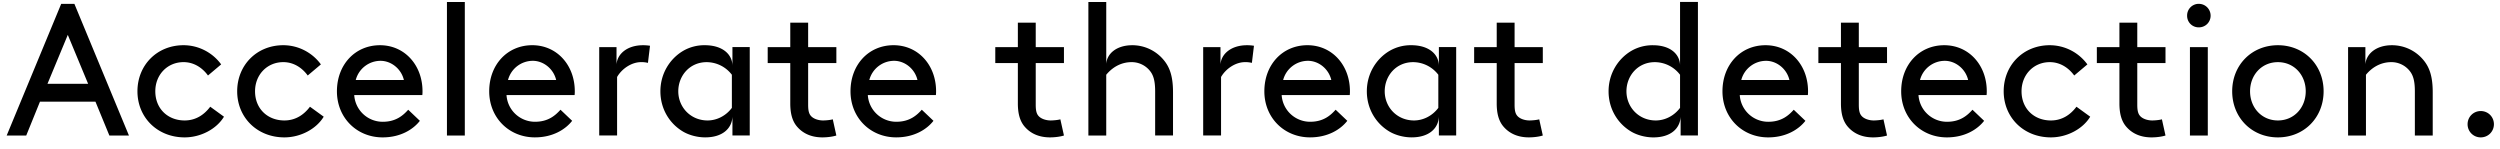 <svg width="202" height="12" viewBox="0 0 202 12" fill="none" xmlns="http://www.w3.org/2000/svg"><path d="M8.837 10.949L7.712 8.213H3.23l-1.11 2.736H.54L4.946.31H6.01l4.408 10.639h-1.58zM5.478 2.818L3.837 6.769H7.12L5.478 2.818zm11.51 5.806l1.109.805c-.593.988-1.87 1.672-3.177 1.672-2.203 0-3.814-1.611-3.814-3.724 0-2.112 1.58-3.723 3.723-3.723 1.246 0 2.371.623 3.04 1.55l-1.064.897c-.395-.547-1.064-1.08-1.976-1.08-1.292 0-2.28 1.004-2.28 2.356 0 1.399 1.004 2.356 2.371 2.356.943 0 1.611-.502 2.067-1.11zm8.058 0l1.11.805c-.593.988-1.87 1.672-3.176 1.672-2.204 0-3.815-1.611-3.815-3.724 0-2.112 1.58-3.723 3.723-3.723 1.246 0 2.371.623 3.04 1.55l-1.064.897c-.395-.547-1.064-1.08-1.976-1.08-1.292 0-2.28 1.004-2.28 2.356 0 1.399 1.004 2.356 2.372 2.356.942 0 1.61-.502 2.066-1.11zm9.078-.943h-5.502a2.302 2.302 0 002.31 2.158c1.064 0 1.642-.516 2.052-.972l.942.896c-.532.684-1.55 1.338-3.01 1.338-2.081 0-3.692-1.58-3.692-3.724 0-2.143 1.459-3.723 3.48-3.723 1.991 0 3.435 1.61 3.435 3.723 0 .061 0 .168-.015.304zM30.75 4.915c-.927 0-1.763.623-2.006 1.55h3.89c-.212-.911-1.033-1.55-1.884-1.55zm5.363 6.034V.159h1.444v10.79h-1.444zM46.428 7.68h-5.502a2.302 2.302 0 002.31 2.158c1.064 0 1.641-.516 2.052-.972l.942.896c-.532.684-1.55 1.338-3.01 1.338-2.081 0-3.692-1.58-3.692-3.724 0-2.143 1.459-3.723 3.48-3.723 1.99 0 3.435 1.61 3.435 3.723 0 .061 0 .168-.015.304zm-3.374-2.766c-.928 0-1.763.623-2.007 1.55h3.891c-.213-.911-1.033-1.55-1.885-1.55zm8.904-1.261c.152 0 .395.015.563.045l-.168 1.383a2.055 2.055 0 00-.562-.06c-.744 0-1.535.516-1.93 1.2v4.727h-1.444V3.806h1.398v1.398c.061-.851.867-1.55 2.143-1.55zm7.223.152h1.398v7.143h-1.398v-1.52c-.046.957-.806 1.672-2.204 1.672-.638 0-1.307-.183-1.793-.471-1.08-.639-1.824-1.824-1.824-3.253 0-1.428.76-2.629 1.84-3.267a3.396 3.396 0 011.747-.456c1.459 0 2.234.76 2.234 1.672v-1.52zm-.046 4.909V6.04A2.574 2.574 0 0057.1 5.022c-1.383 0-2.295 1.11-2.295 2.355 0 1.277.988 2.356 2.37 2.356.73 0 1.475-.365 1.961-1.018zm8.154.927l.288 1.307c-.273.091-.714.152-1.124.152-.897 0-1.566-.32-2.022-.836-.425-.471-.577-1.125-.577-1.9V5.098H62.03V3.806h1.824V1.83h1.444v1.976h2.28v1.292h-2.28V8.44c0 .38.03.7.212.912.198.243.608.38.988.38.213 0 .578-.03.79-.091zm8.332-1.96H70.12a2.302 2.302 0 002.31 2.157c1.063 0 1.641-.516 2.051-.972l.943.896c-.532.684-1.55 1.338-3.01 1.338-2.082 0-3.693-1.58-3.693-3.724 0-2.143 1.46-3.723 3.48-3.723 1.992 0 3.435 1.61 3.435 3.723 0 .061 0 .168-.015.304zm-3.374-2.767c-.927 0-1.763.623-2.006 1.55h3.89c-.212-.911-1.033-1.55-1.884-1.55zm13.43 4.727l.29 1.307c-.274.091-.715.152-1.125.152-.897 0-1.566-.32-2.022-.836-.425-.471-.577-1.125-.577-1.9V5.098h-1.824V3.806h1.824V1.83h1.444v1.976h2.28v1.292h-2.28V8.44c0 .38.03.7.212.912.198.243.608.38.988.38.213 0 .578-.03.79-.091zm5.805-5.988c1.049 0 1.99.486 2.599 1.261.456.578.699 1.307.699 2.538v3.496h-1.444V7.377c0-.912-.167-1.337-.425-1.656a1.884 1.884 0 00-1.475-.7c-.942 0-1.626.502-2.052 1.019v4.909h-1.443V.159h1.444v5c.06-.852.866-1.505 2.097-1.505zm9.276 0c.152 0 .395.015.562.045l-.167 1.383a2.051 2.051 0 00-.562-.06c-.745 0-1.535.516-1.93 1.2v4.727h-1.444V3.806h1.398v1.398c.06-.851.866-1.55 2.143-1.55zm8.302 4.027h-5.502a2.302 2.302 0 002.31 2.158c1.064 0 1.641-.516 2.052-.972l.942.896c-.532.684-1.55 1.338-3.009 1.338-2.082 0-3.693-1.58-3.693-3.724 0-2.143 1.459-3.723 3.48-3.723 1.991 0 3.435 1.61 3.435 3.723 0 .061 0 .168-.015.304zm-3.374-2.766c-.927 0-1.763.623-2.007 1.55h3.891c-.213-.911-1.033-1.55-1.884-1.55zm10.576-1.11h1.398v7.144h-1.398v-1.52c-.045.957-.805 1.672-2.204 1.672-.638 0-1.307-.183-1.793-.471-1.079-.639-1.824-1.824-1.824-3.253 0-1.428.76-2.629 1.839-3.267a3.399 3.399 0 011.748-.456c1.459 0 2.234.76 2.234 1.672v-1.52zm-.045 4.91V6.04a2.575 2.575 0 00-2.037-1.018c-1.383 0-2.295 1.11-2.295 2.355 0 1.277.988 2.356 2.371 2.356.73 0 1.474-.365 1.961-1.018zm8.153.927l.289 1.307c-.274.091-.715.152-1.125.152-.897 0-1.565-.32-2.021-.836-.426-.471-.578-1.125-.578-1.9V5.098h-1.824V3.806h1.824V1.83h1.444v1.976h2.28v1.292h-2.28V8.44c0 .38.03.7.213.912.197.243.608.38.988.38.212 0 .577-.03.79-.091zM135.748.158h1.444v10.79h-1.398V9.43c-.046.957-.806 1.672-2.204 1.672-.638 0-1.307-.183-1.793-.471-1.079-.639-1.824-1.824-1.824-3.253 0-1.428.76-2.629 1.839-3.267a3.396 3.396 0 011.748-.456c1.383 0 2.143.699 2.188 1.58V.158zm0 8.557V6.04a2.572 2.572 0 00-2.036-1.018c-1.383 0-2.295 1.11-2.295 2.355 0 1.277.988 2.356 2.371 2.356.729 0 1.474-.365 1.96-1.018zm10.327-1.034h-5.502a2.302 2.302 0 002.31 2.158c1.064 0 1.642-.516 2.052-.972l.942.896c-.532.684-1.55 1.338-3.009 1.338-2.082 0-3.693-1.58-3.693-3.724 0-2.143 1.459-3.723 3.48-3.723 1.991 0 3.435 1.61 3.435 3.723 0 .061 0 .168-.015.304zm-3.374-2.766c-.927 0-1.763.623-2.006 1.55h3.89c-.212-.911-1.033-1.55-1.884-1.55zm9.482 4.727l.289 1.307c-.274.091-.714.152-1.125.152-.896 0-1.565-.32-2.021-.836-.426-.471-.578-1.125-.578-1.9V5.098h-1.823V3.806h1.823V1.83h1.444v1.976h2.28v1.292h-2.28V8.44c0 .38.031.7.213.912.198.243.608.38.988.38.213 0 .577-.03.79-.091zm8.333-1.96h-5.502a2.302 2.302 0 002.31 2.157c1.064 0 1.642-.516 2.052-.972l.942.896c-.532.684-1.55 1.338-3.009 1.338-2.082 0-3.693-1.58-3.693-3.724 0-2.143 1.459-3.723 3.48-3.723 1.991 0 3.435 1.61 3.435 3.723 0 .061 0 .168-.015.304zm-3.374-2.767c-.927 0-1.763.623-2.006 1.55h3.89c-.212-.911-1.033-1.55-1.884-1.55zm10.637 3.709l1.11.805c-.593.988-1.87 1.672-3.177 1.672-2.203 0-3.814-1.611-3.814-3.724 0-2.112 1.58-3.723 3.723-3.723a3.77 3.77 0 013.04 1.55l-1.064.897c-.395-.547-1.064-1.08-1.976-1.08-1.292 0-2.28 1.004-2.28 2.356 0 1.399 1.004 2.356 2.371 2.356.943 0 1.611-.502 2.067-1.11zm6.904 1.018l.289 1.307c-.274.091-.714.152-1.125.152-.896 0-1.565-.32-2.021-.836-.425-.471-.577-1.125-.577-1.9V5.098h-1.824V3.806h1.824V1.83h1.443v1.976h2.28v1.292h-2.28V8.44c0 .38.031.7.213.912.198.243.608.38.988.38.213 0 .577-.03.79-.091zm2.264 1.307V3.806h1.443v7.143h-1.443zm-.228-9.681a.94.94 0 01.942-.958c.532 0 .957.426.957.958a.94.94 0 01-.957.942.928.928 0 01-.942-.942zm3.642 6.11c0-2.128 1.58-3.724 3.693-3.724 2.112 0 3.693 1.596 3.693 3.723 0 2.128-1.581 3.724-3.693 3.724-2.113 0-3.693-1.596-3.693-3.724zm1.444 0c0 1.306.927 2.355 2.249 2.355s2.249-1.049 2.249-2.356-.927-2.355-2.249-2.355-2.249 1.048-2.249 2.355zm11.461-3.724c1.049 0 1.991.486 2.599 1.261.456.578.699 1.307.699 2.538v3.496h-1.443V7.377c0-.912-.168-1.337-.426-1.656a1.882 1.882 0 00-1.474-.7c-.942 0-1.626.502-2.052 1.019v4.909h-1.444V3.806h1.399v1.398c.06-.851.866-1.55 2.142-1.55zm6.115 6.383c0-.593.471-1.064 1.064-1.064.593 0 1.064.471 1.064 1.064 0 .593-.471 1.064-1.064 1.064a1.057 1.057 0 01-1.064-1.064z" fill="#000"/></svg>